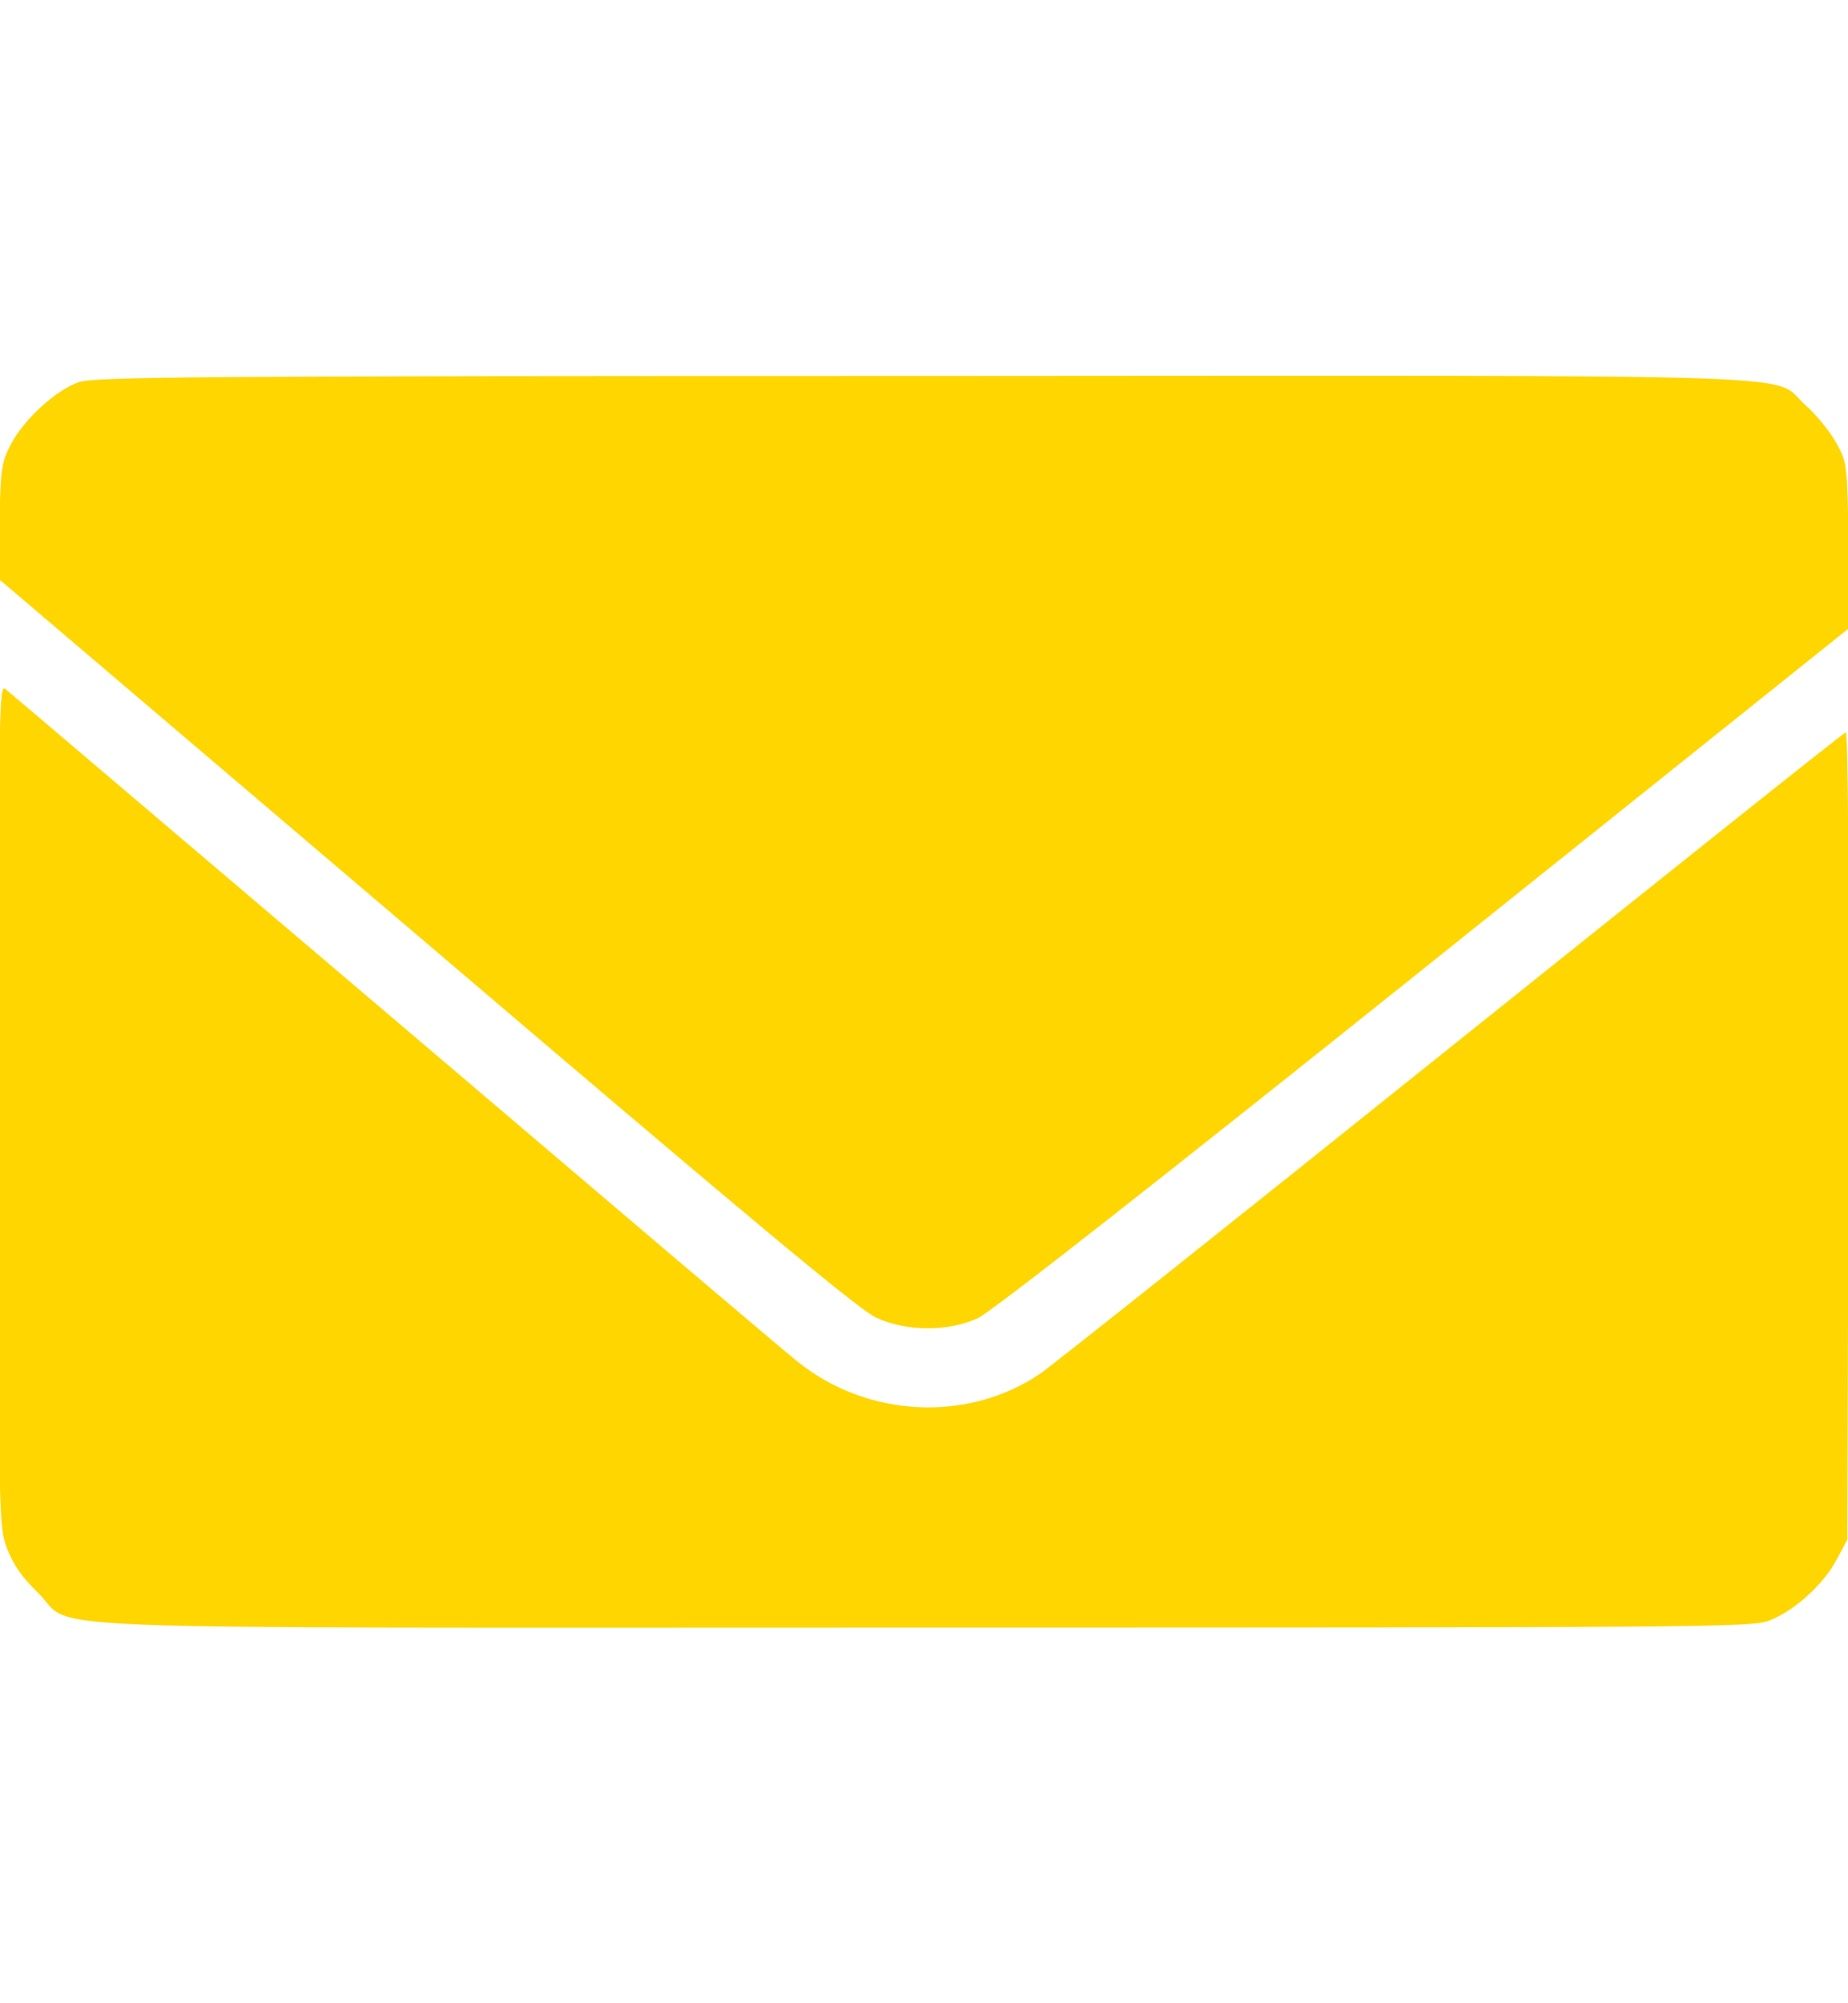 <?xml version="1.0" encoding="UTF-8"?> <svg xmlns="http://www.w3.org/2000/svg" width="96" height="104" viewBox="0 0 96 104" fill="none"> <g clip-path="url(#clip0_30_1057)"> <path d="M4.084 19.843C2.918 20.249 1.261 21.752 0.586 23.032C0.075 23.986 0.034 24.291 -0.028 27.054L-0.109 30.019L22.145 48.951C38.979 63.291 44.645 68.024 45.525 68.41C47.1 69.141 49.268 69.141 50.802 68.43C51.477 68.126 60.007 61.443 73.977 50.271L96.068 32.599L96.027 28.333C95.966 24.149 95.966 24.047 95.413 23.032C95.106 22.463 94.391 21.569 93.818 21.061C91.895 19.355 96.17 19.497 47.918 19.518C10.322 19.518 4.841 19.558 4.084 19.843Z" fill="#FFD600"></path> <path d="M-0.068 57.34C-0.068 79.115 -0.068 79.197 0.361 80.375C0.688 81.228 1.118 81.858 1.957 82.67C4.043 84.701 -0.784 84.498 48 84.498C88.336 84.498 90.913 84.478 91.854 84.153C93.143 83.686 94.718 82.284 95.413 80.964L95.966 79.928L96.027 58.945C96.047 45.437 96.007 37.962 95.884 38.023C95.761 38.044 86.557 45.397 75.388 54.334C64.241 63.272 54.627 70.909 54.034 71.316C50.291 73.855 45.075 73.611 41.454 70.706C40.943 70.32 31.554 62.337 20.591 53.014C9.607 43.69 0.484 35.931 0.279 35.769C-0.048 35.505 -0.068 36.662 -0.068 57.34Z" fill="#FFD600"></path> </g> <defs> <clipPath id="clip0_30_1057"> <rect width="24" height="26" fill="white" transform="scale(4)"></rect> </clipPath> </defs> </svg> 